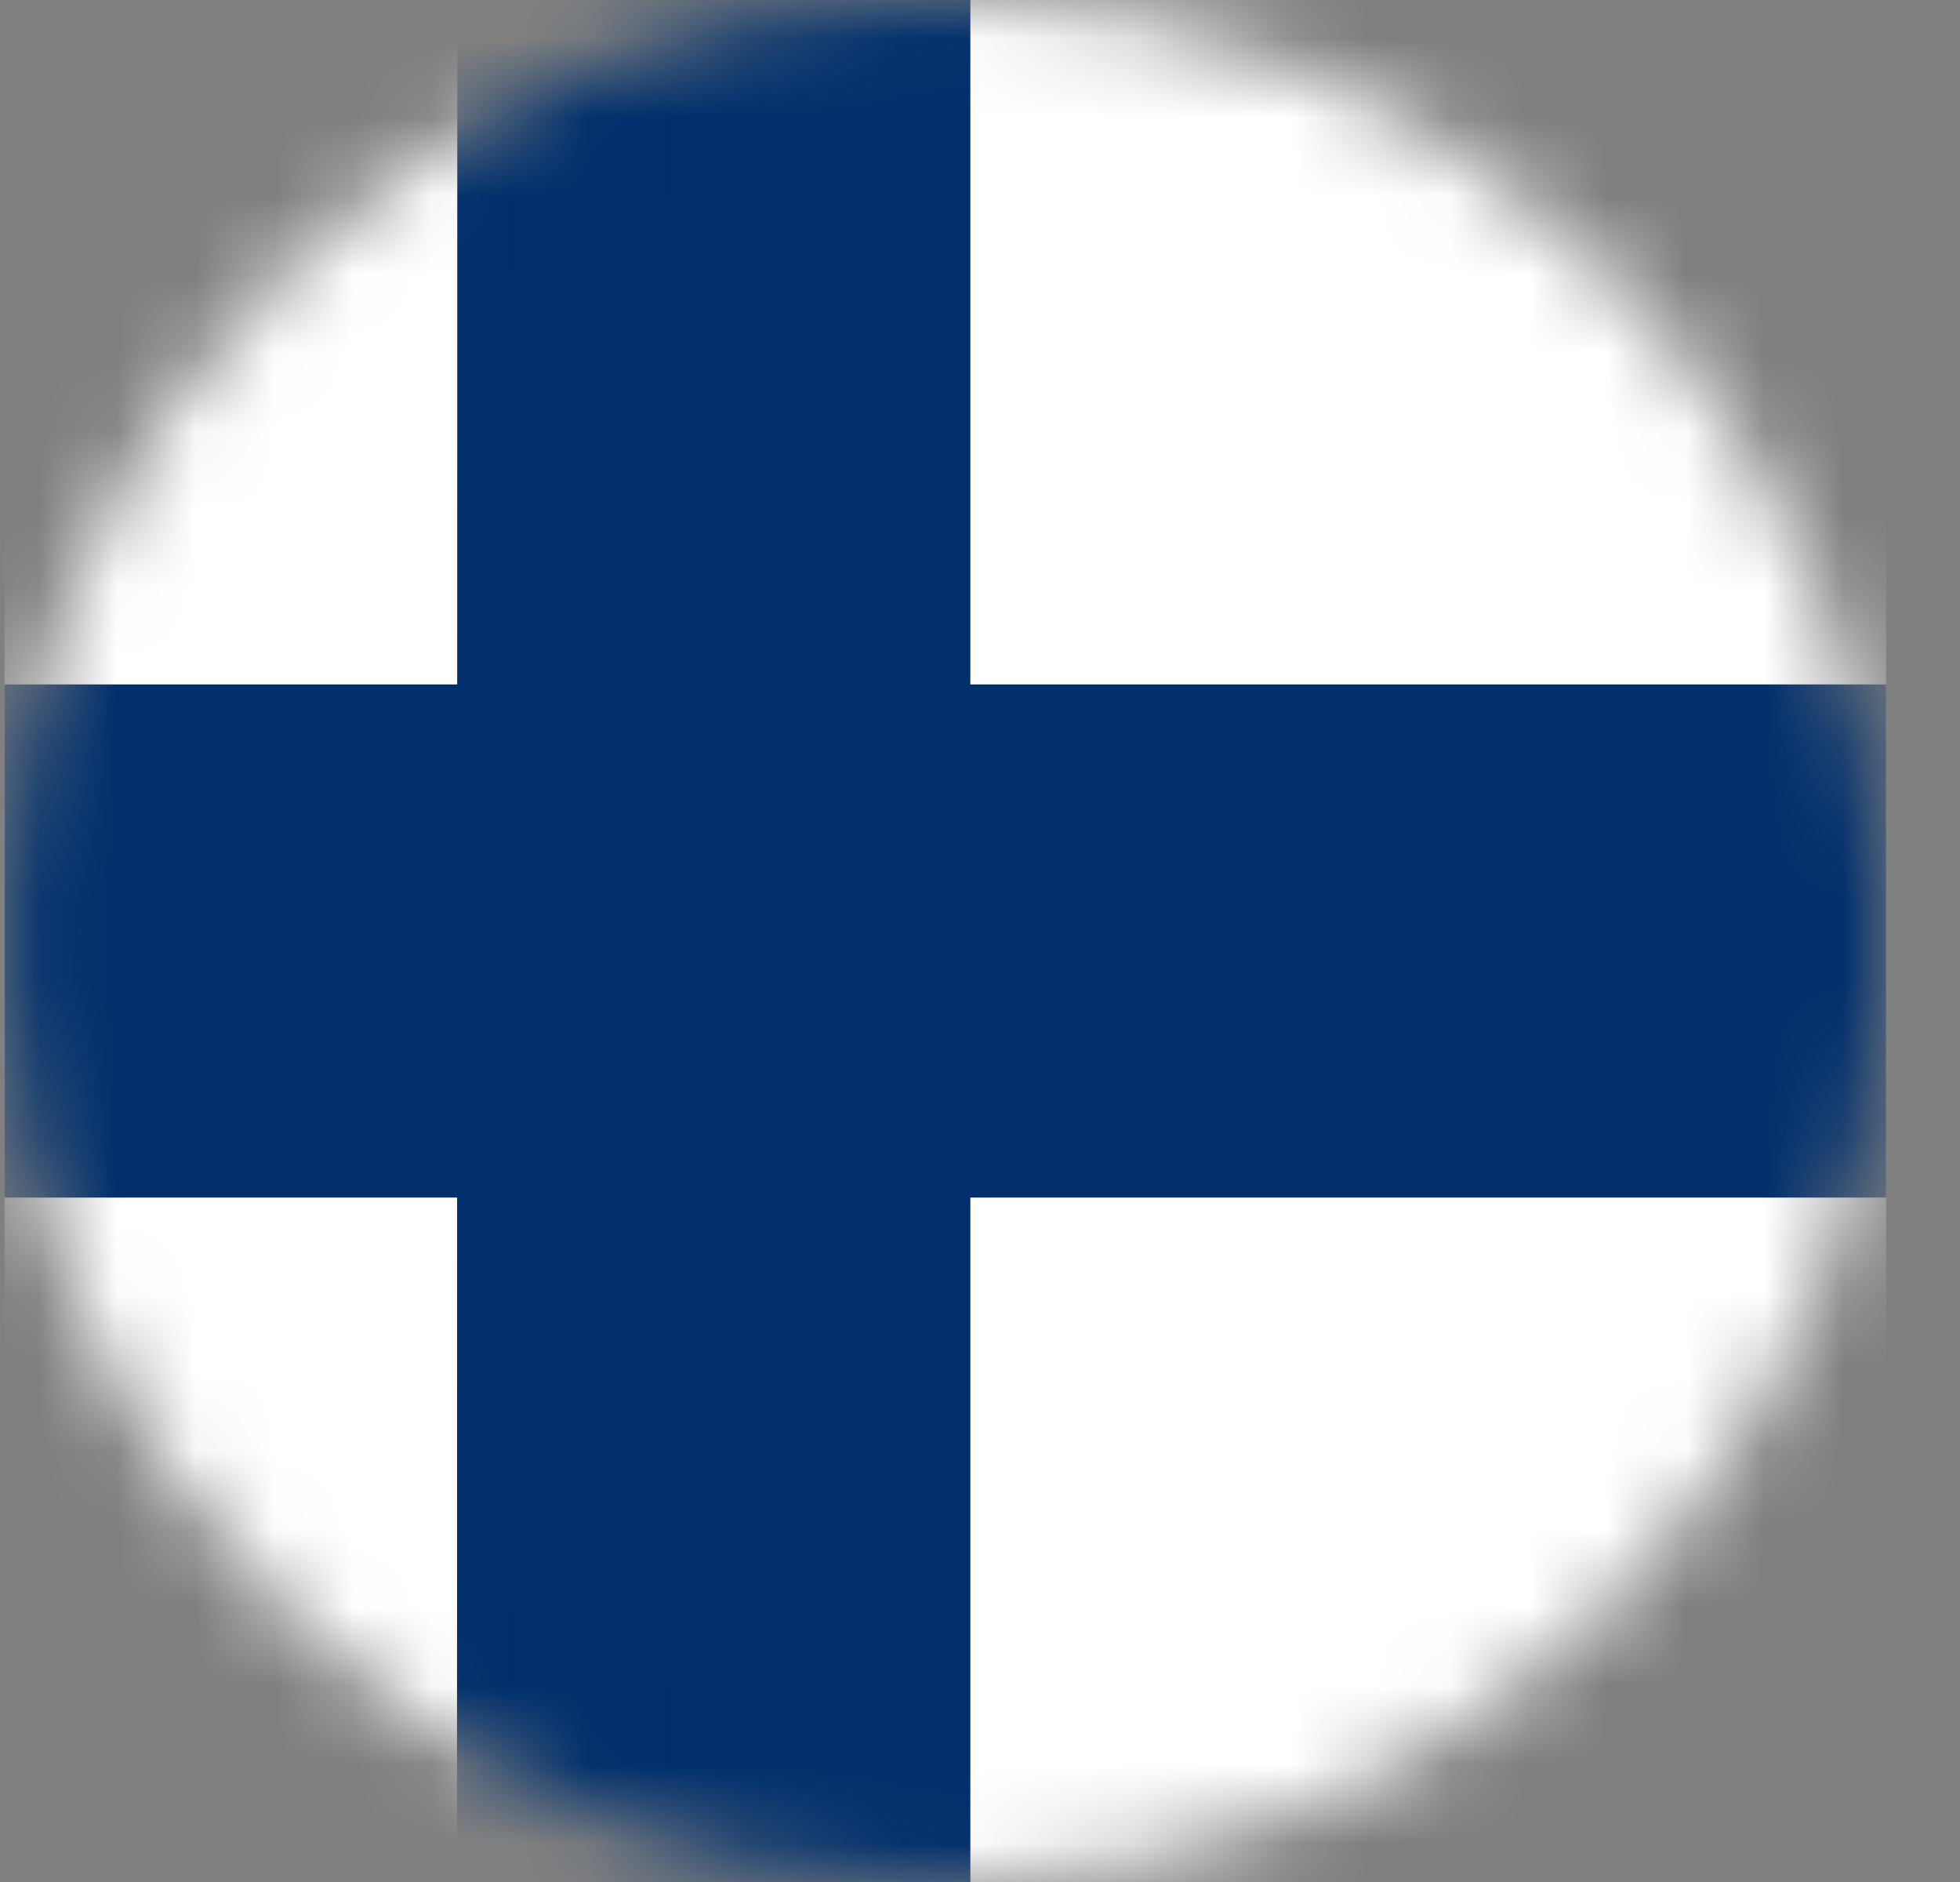 <svg width="25" height="24" viewBox="0 0 25 24" fill="none" xmlns="http://www.w3.org/2000/svg">
<rect x="0" y="0" width="25" height="24" fill="#808080" stroke="none"/>
<mask id="mask0_24705_14395" style="mask-type:alpha" maskUnits="userSpaceOnUse" x="0" y="0" width="25" height="24">
<circle cx="12.059" cy="12" r="12" fill="#D9D9D9"/>
</mask>
<g mask="url(#mask0_24705_14395)">
<path d="M0.058 0H24.058V24H0.058V0Z" fill="white"/>
<path d="M0.058 8.728H24.058V15.272H0.058V8.728Z" fill="#002F6C"/>
<path d="M5.833 0H12.377V24H5.829L5.833 0Z" fill="#002F6C"/>
</g>
</svg>
